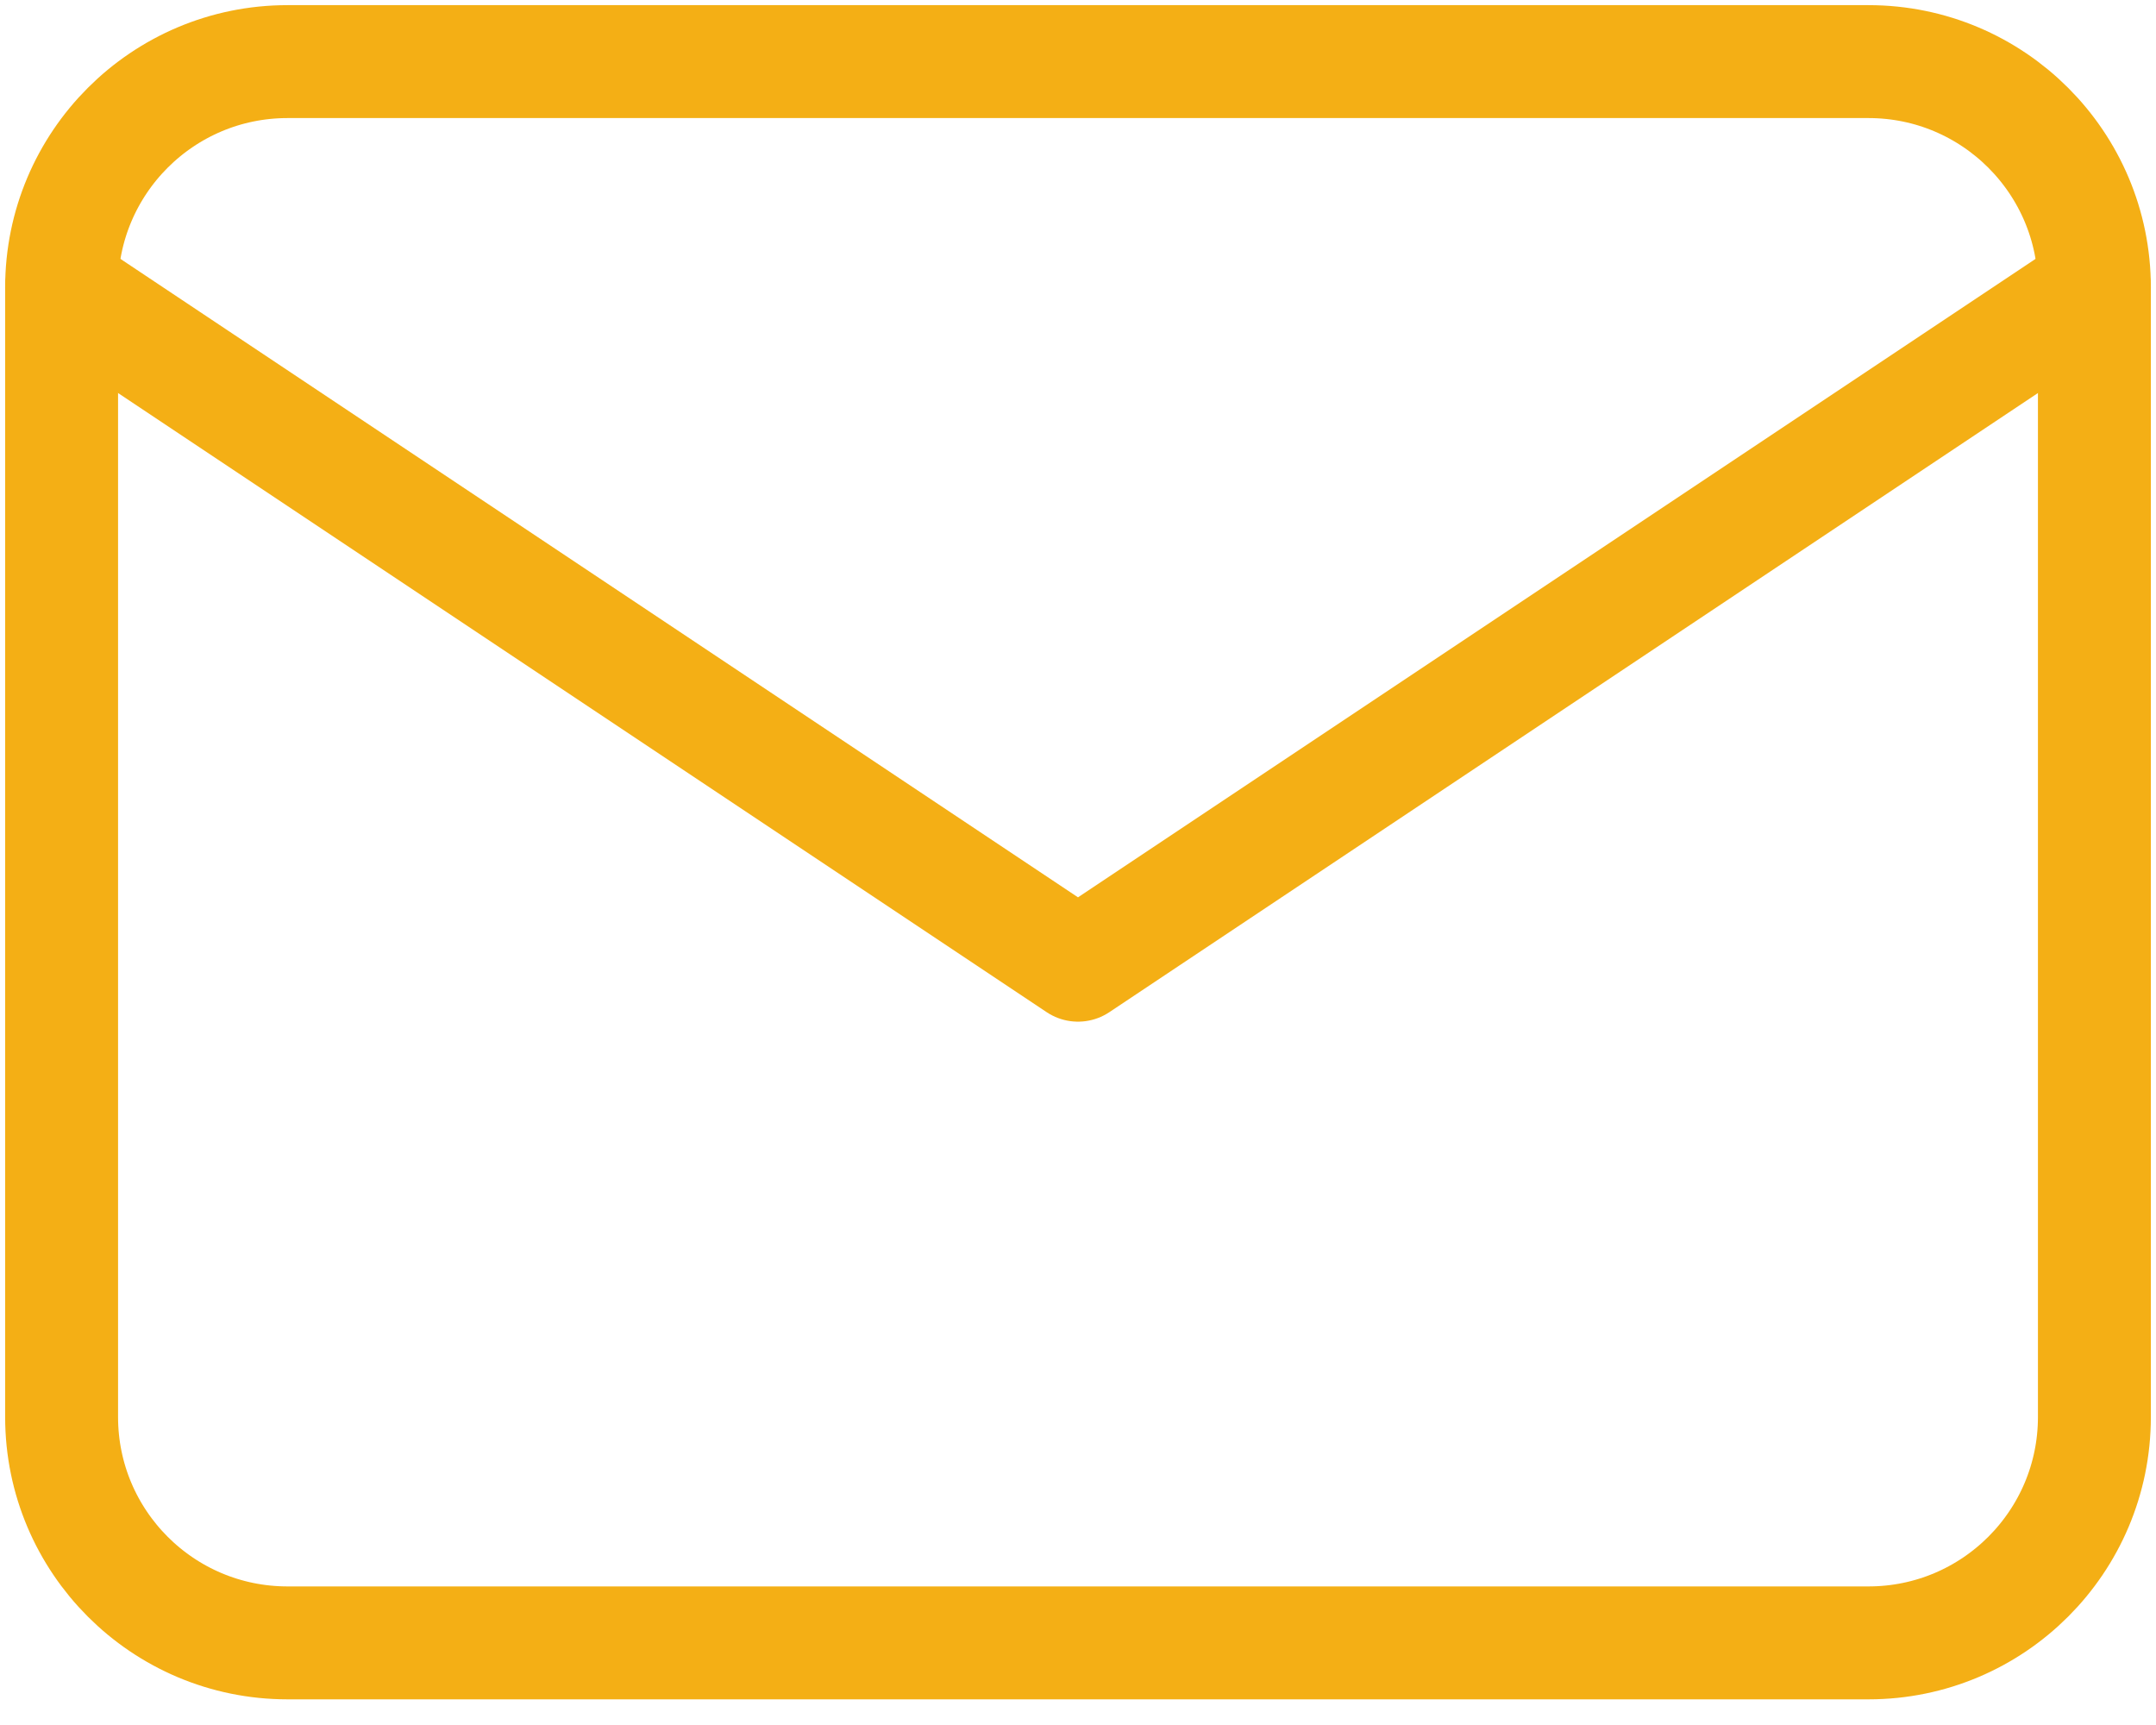 <?xml version="1.0" encoding="UTF-8"?> <svg xmlns="http://www.w3.org/2000/svg" width="35" height="28" viewBox="0 0 35 28" fill="none"> <path d="M30.333 1H4.667C2.642 1 1 2.642 1 4.667V23C1 25.025 2.642 26.667 4.667 26.667H30.333C32.358 26.667 34 25.025 34 23V4.667C34 2.642 32.358 1 30.333 1Z" stroke="#F4AF15" stroke-width="1.833" stroke-linecap="round" stroke-linejoin="round"></path> <path d="M1 4.667L17.5 15.667L34 4.667" stroke="#F4AF15" stroke-width="1.833" stroke-linecap="round" stroke-linejoin="round"></path> </svg> 